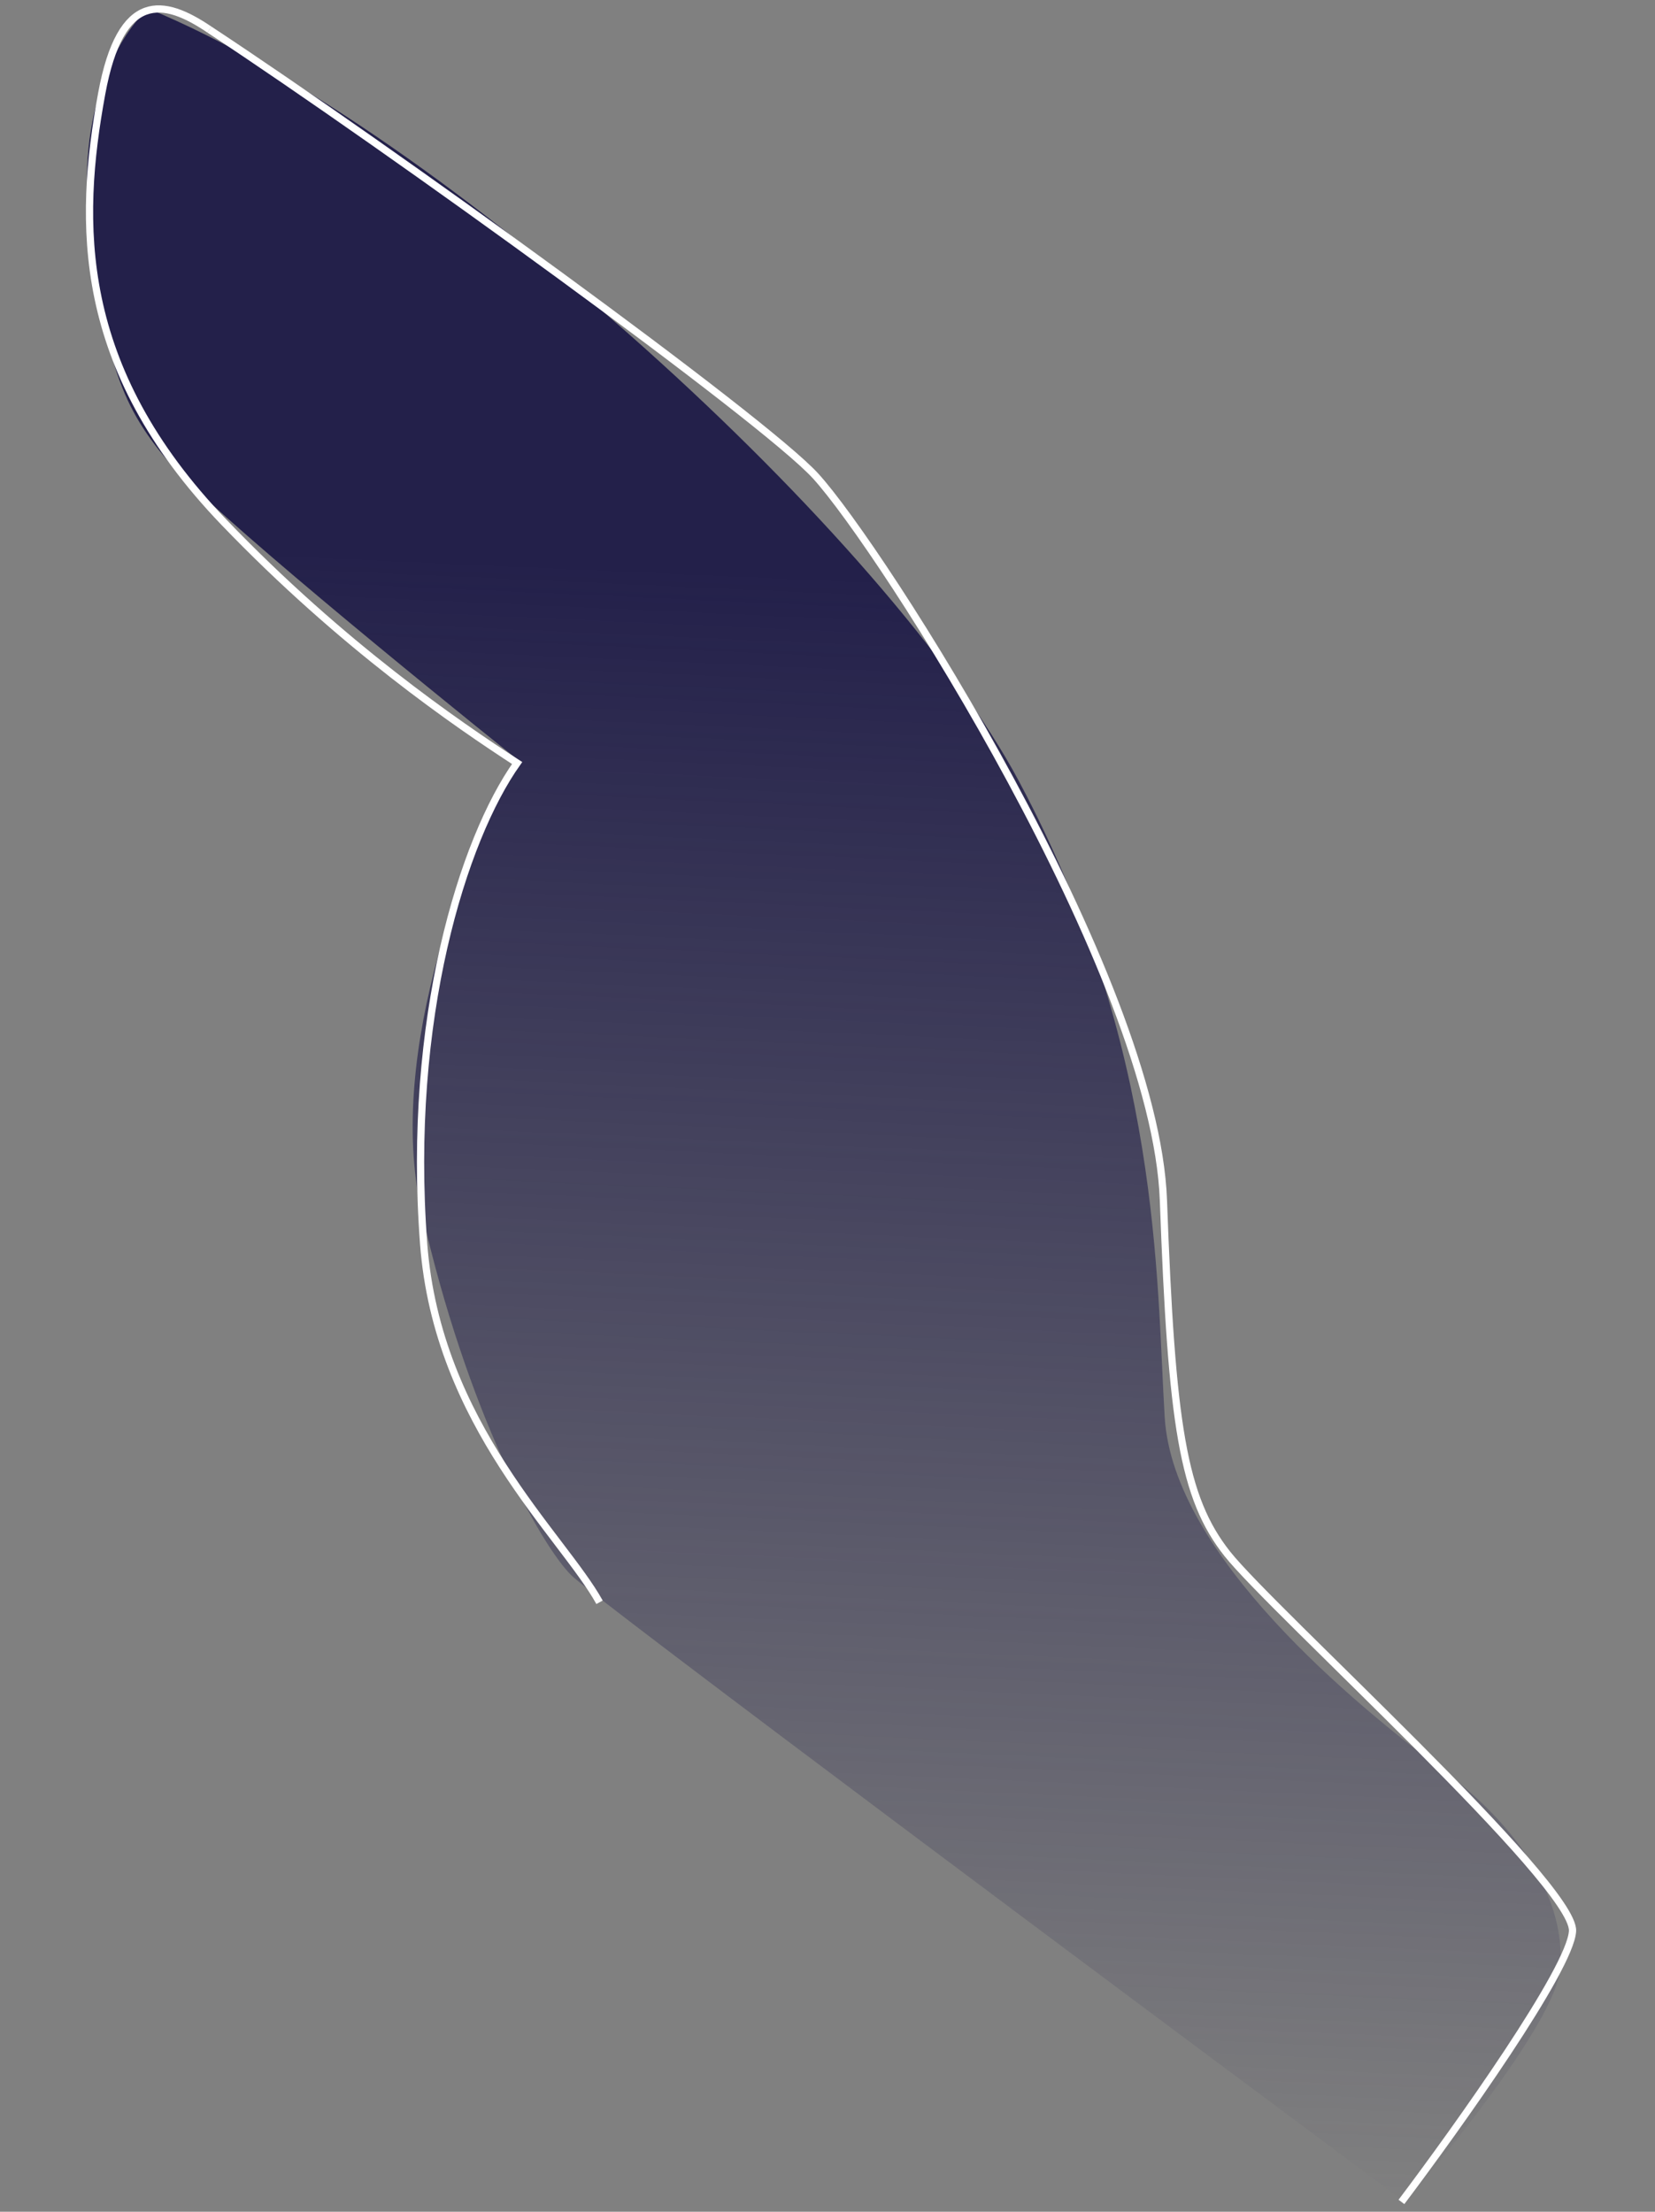 <?xml version="1.0" encoding="UTF-8"?> <svg xmlns="http://www.w3.org/2000/svg" width="229" height="306" viewBox="0 0 229 306" fill="none"><rect x="0" y="0" width="229" height="306" fill="#808080" stroke="none"/> <path d="M12.327 29.887C10.598 14.596 16.968 4.066 20.596 1.223C61.396 18.034 122.981 74.298 141.01 108.124C160.688 145.043 159.997 177.026 161.159 196.095C162.322 215.165 187.439 235.79 199.552 244.832C211.666 253.873 216.721 264.106 215.848 272.575C215.149 279.351 201.268 296.791 194.415 304.664C157.422 277.176 82.572 221.363 79.116 218.007C74.796 213.813 64.599 195.347 58.316 167.543C53.289 145.301 65.062 116.624 71.577 105.066C57.879 94.12 29.054 70.562 23.341 63.904C16.201 55.582 14.488 49.001 12.327 29.887Z" fill="url(#paint0_linear_151_4211)"></path> <path d="M28.977 4.095C53.945 20.542 105.584 57.917 112.842 65.844C121.915 75.752 159.846 134.978 160.98 166.058C162.114 197.138 163.672 207.217 169.836 214.995C176 222.774 217.874 260.653 217.588 267.147C217.359 272.342 201.711 294.308 193.915 304.642" stroke="white"></path> <path d="M28.977 4.095C22.659 -0.188 16.705 -1.351 14.073 12.947C10.784 30.82 10.403 50.823 30.98 72.249C47.442 89.389 63.282 100.197 71.554 105.566C64.085 116.081 56.264 140.927 58.617 172.061C60.514 197.169 77.859 212.447 82.957 221.68" stroke="white"></path> <defs> <linearGradient id="paint0_linear_151_4211" x1="117.222" y1="80.05" x2="107.236" y2="300.825" gradientUnits="userSpaceOnUse"> <stop stop-color="#23204A"></stop> <stop offset="1" stop-color="#23204A" stop-opacity="0"></stop> </linearGradient> </defs> </svg> 